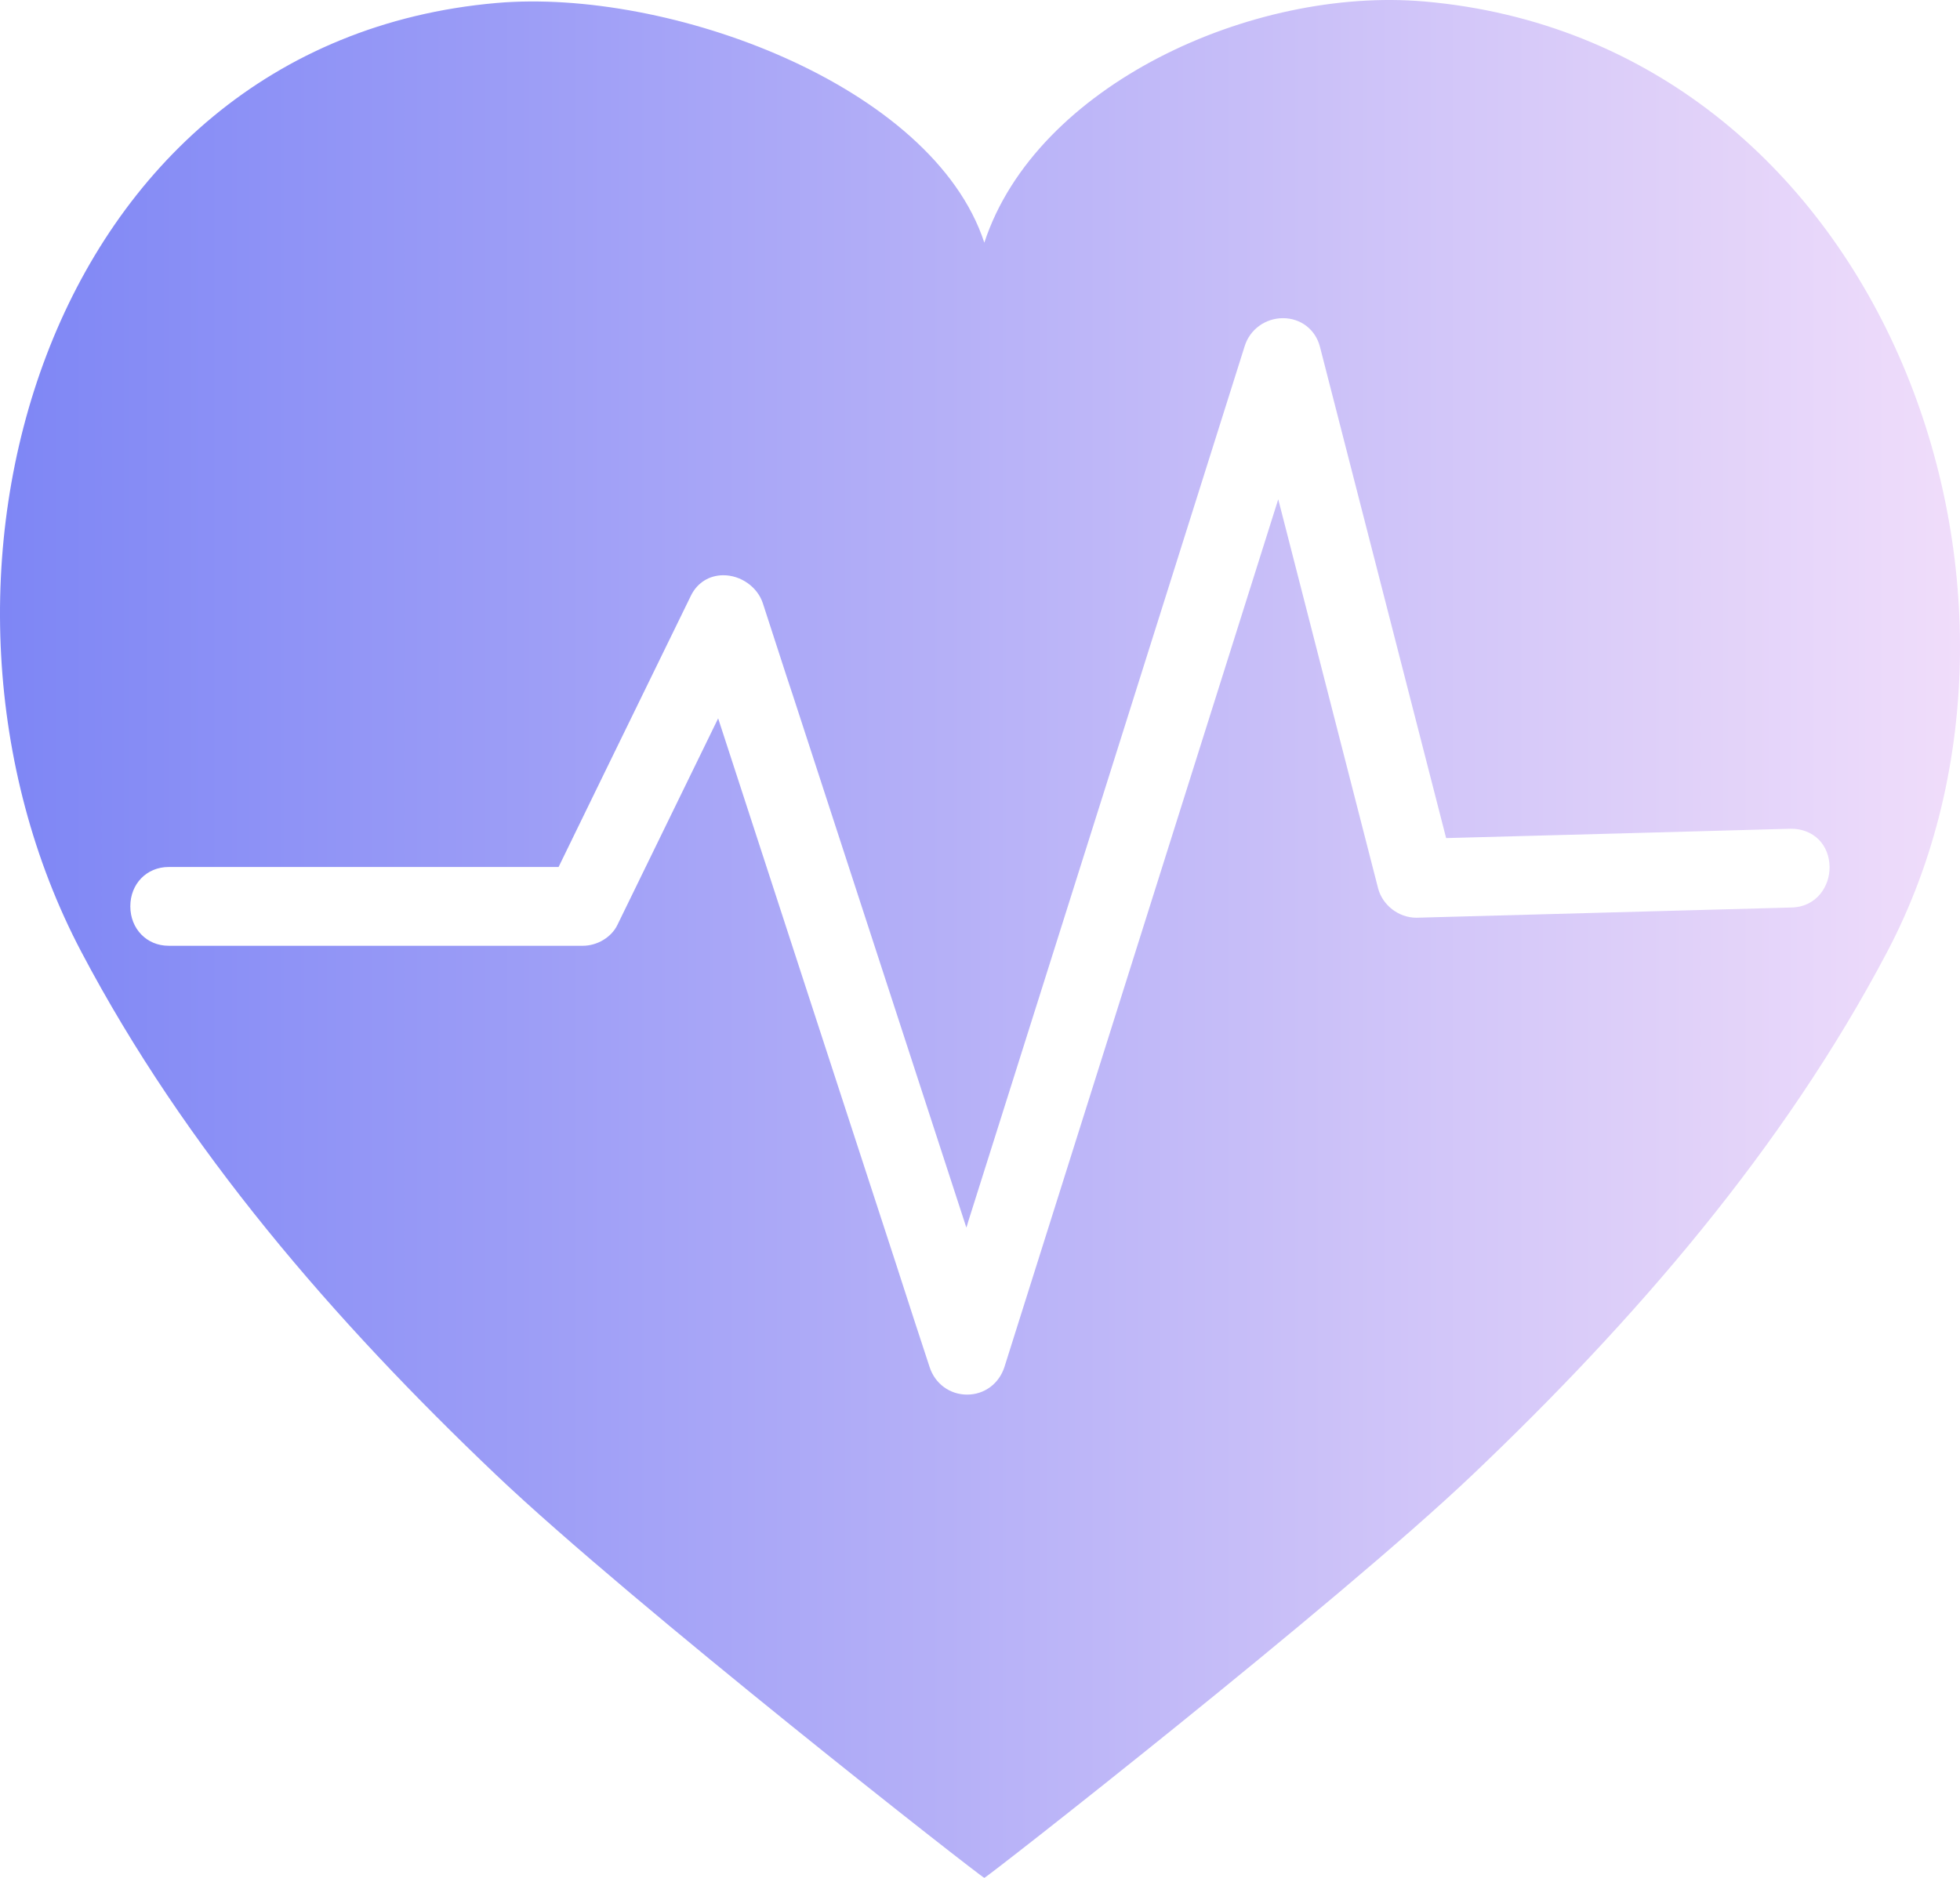 <svg width="96" height="92" viewBox="0 0 96 92" fill="none" xmlns="http://www.w3.org/2000/svg">
<path d="M69.77 0.073C61.343 -0.66 50.742 4.165 48.212 11.889C45.681 4.165 32.747 -0.588 24.32 0.146C2.078 2.094 -5.447 28.727 3.983 46.633C9.058 56.269 16.351 64.698 24.305 72.263C30.965 78.593 48.095 92 48.212 92C48.321 92 65.451 78.593 72.111 72.263C80.065 64.698 87.358 56.269 92.433 46.633C101.863 28.727 92.011 2.021 69.77 0.073ZM87.765 44.46L69.377 44.961C68.497 44.961 67.719 44.343 67.501 43.53L66.723 40.499C65.356 35.158 63.982 29.81 62.608 24.461L49.201 66.958C48.939 67.787 48.219 68.324 47.368 68.324C46.518 68.324 45.791 67.787 45.529 66.966C45.034 65.461 44.54 63.95 44.053 62.438L43.915 62.009C40.999 53.071 38.083 44.133 35.175 35.194L30.231 45.332C29.94 45.92 29.249 46.335 28.551 46.335H8.258C7.19 46.335 6.383 45.506 6.383 44.402C6.383 43.297 7.19 42.476 8.258 42.476H27.359L29.766 37.534C31.125 34.744 32.485 31.961 33.844 29.177C34.15 28.552 34.739 28.182 35.43 28.182C36.288 28.182 37.102 28.756 37.364 29.555C37.749 30.754 38.142 31.939 38.527 33.138L38.84 34.083C41.668 42.767 44.504 51.458 47.332 60.142C47.368 60.04 47.397 59.938 47.426 59.837C51.949 45.535 56.457 31.248 60.965 16.954C61.219 16.141 61.975 15.588 62.841 15.588C63.706 15.588 64.433 16.141 64.651 16.991L70.831 41.059C76.459 40.914 82.094 40.754 87.722 40.601C88.274 40.601 88.747 40.797 89.081 41.132C89.408 41.459 89.605 41.931 89.612 42.469C89.626 43.406 88.987 44.423 87.765 44.46Z" fill="url(#paint0_linear_192_2730)"/>
<defs>
<linearGradient id="paint0_linear_192_2730" x1="-0.001" y1="45.993" x2="96.003" y2="45.993" gradientUnits="userSpaceOnUse">
<stop stop-color="#7E86F5"/>
<stop offset="1" stop-color="#F0DDFA"/>
</linearGradient>
</defs>
</svg>
